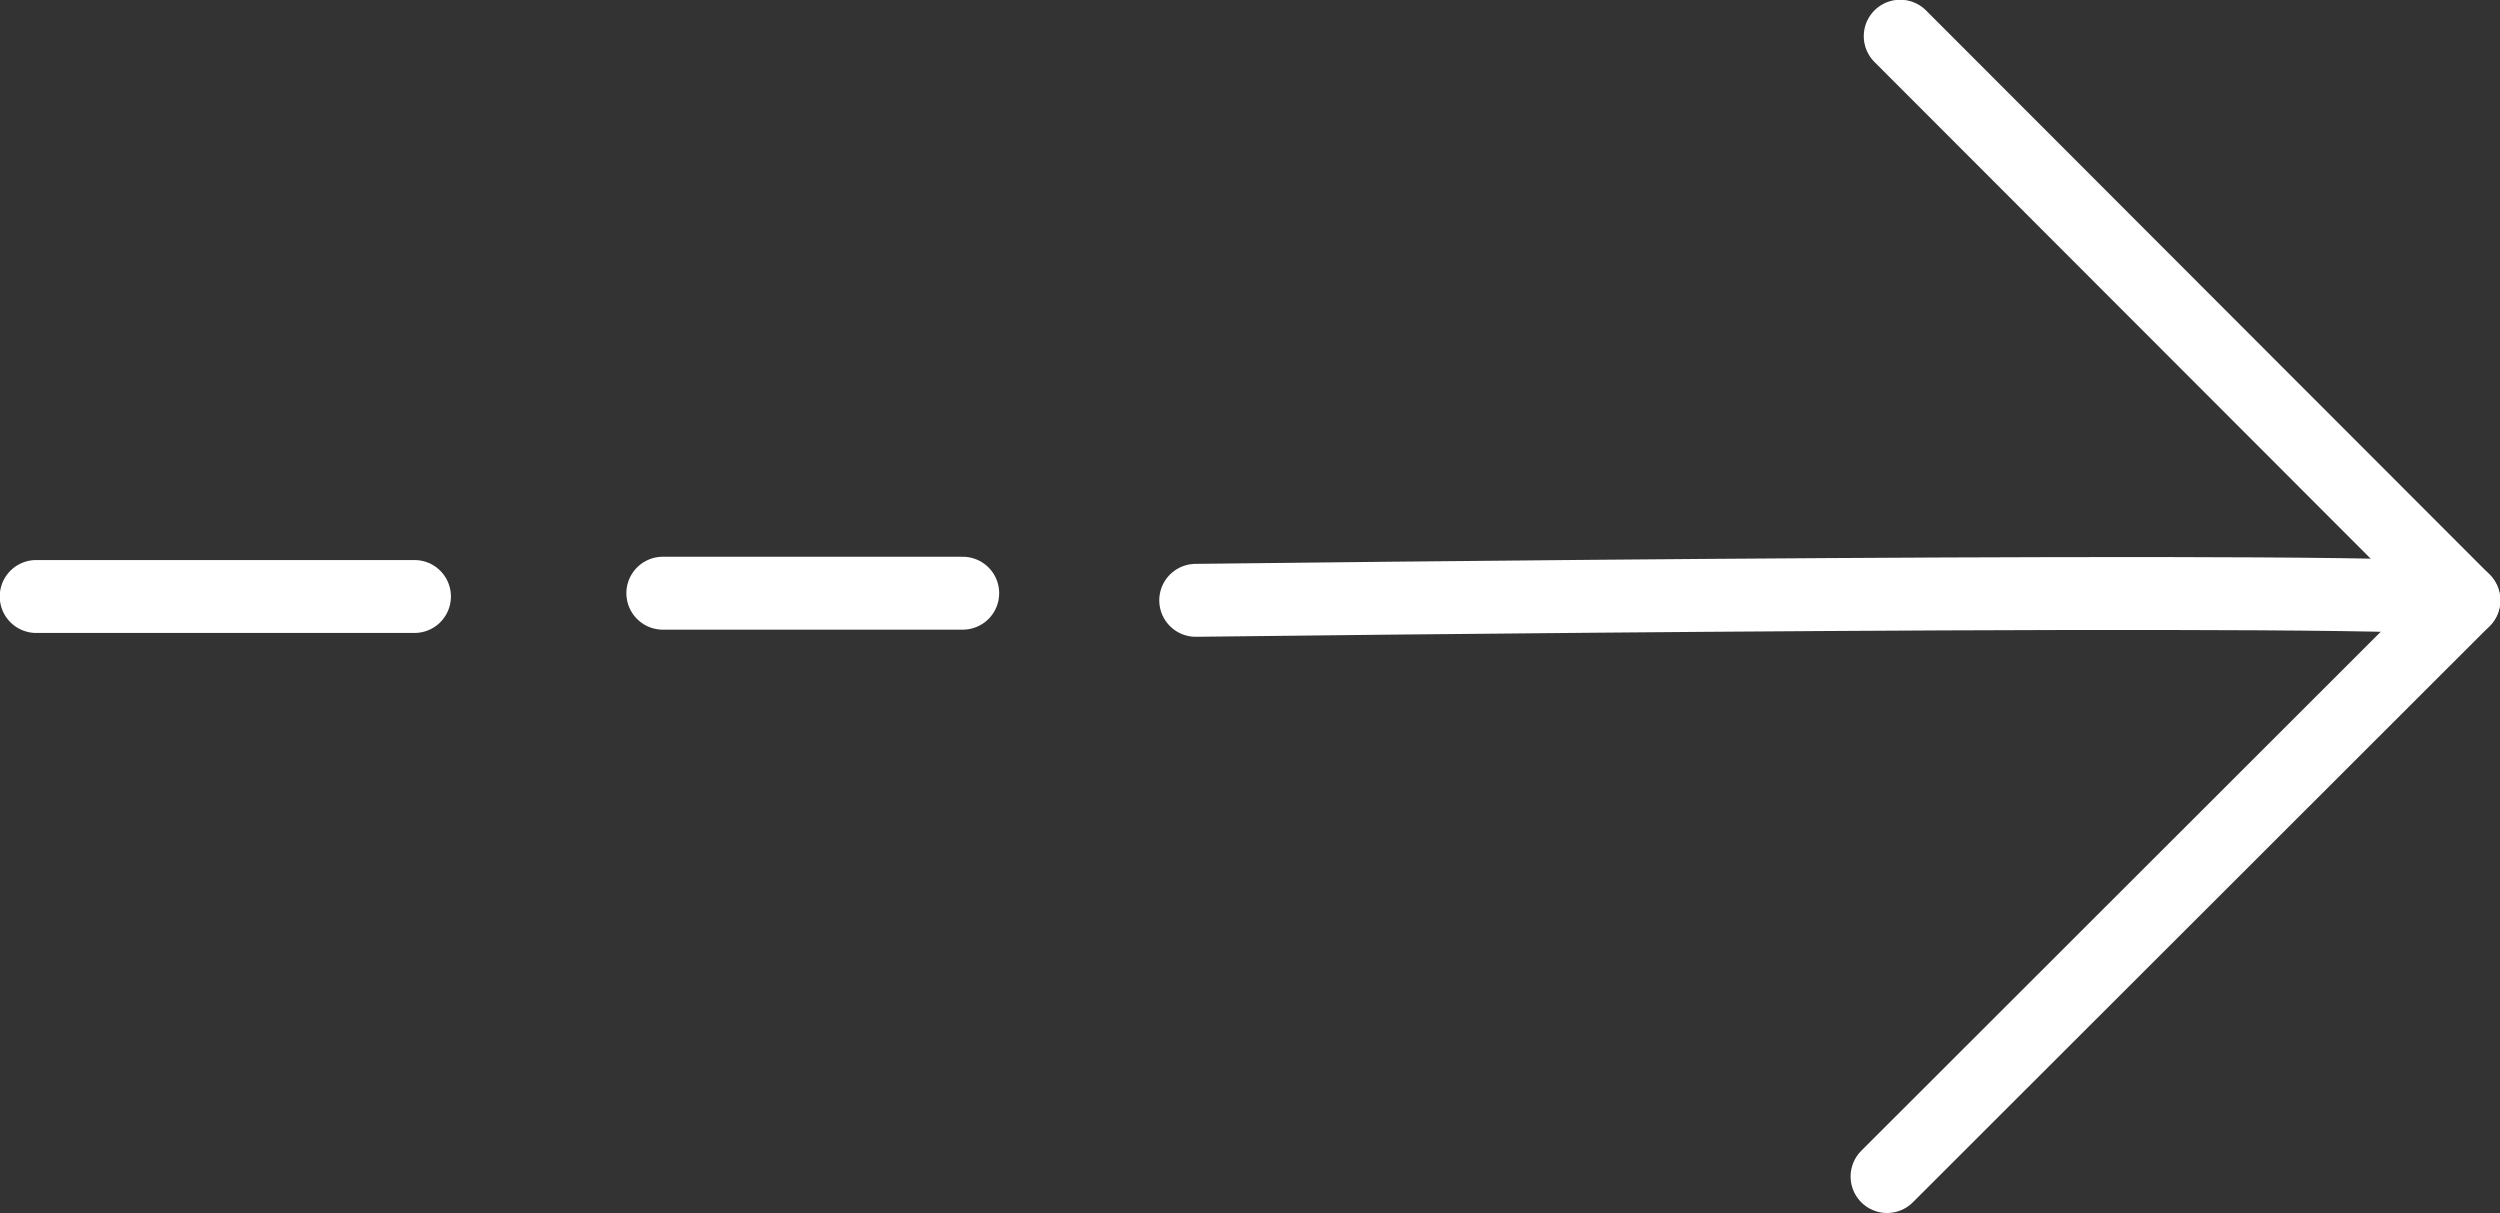<?xml version="1.0" encoding="UTF-8"?><svg id="_レイヤー_2" xmlns="http://www.w3.org/2000/svg" viewBox="0 0 45.6 22.13"><rect x="0" y="0" width="45.6" height="22.13" fill="#333333" stroke="none"/><defs><style>.cls-1{fill:none;stroke:#fff;stroke-linecap:round;stroke-linejoin:round;stroke-width:1.33px;}</style></defs><g id="_レイヤー_1-2"><polyline class="cls-1" points="34.42 21.46 44.94 10.95 34.66 .66"/><path class="cls-1" d="M44.94,10.95c-.28-.28-23.13,0-23.13,0"/><line class="cls-1" x1="17.56" y1="10.82" x2="12.09" y2="10.82"/><line class="cls-1" x1="7.56" y1="10.88" x2=".66" y2="10.88"/></g></svg>